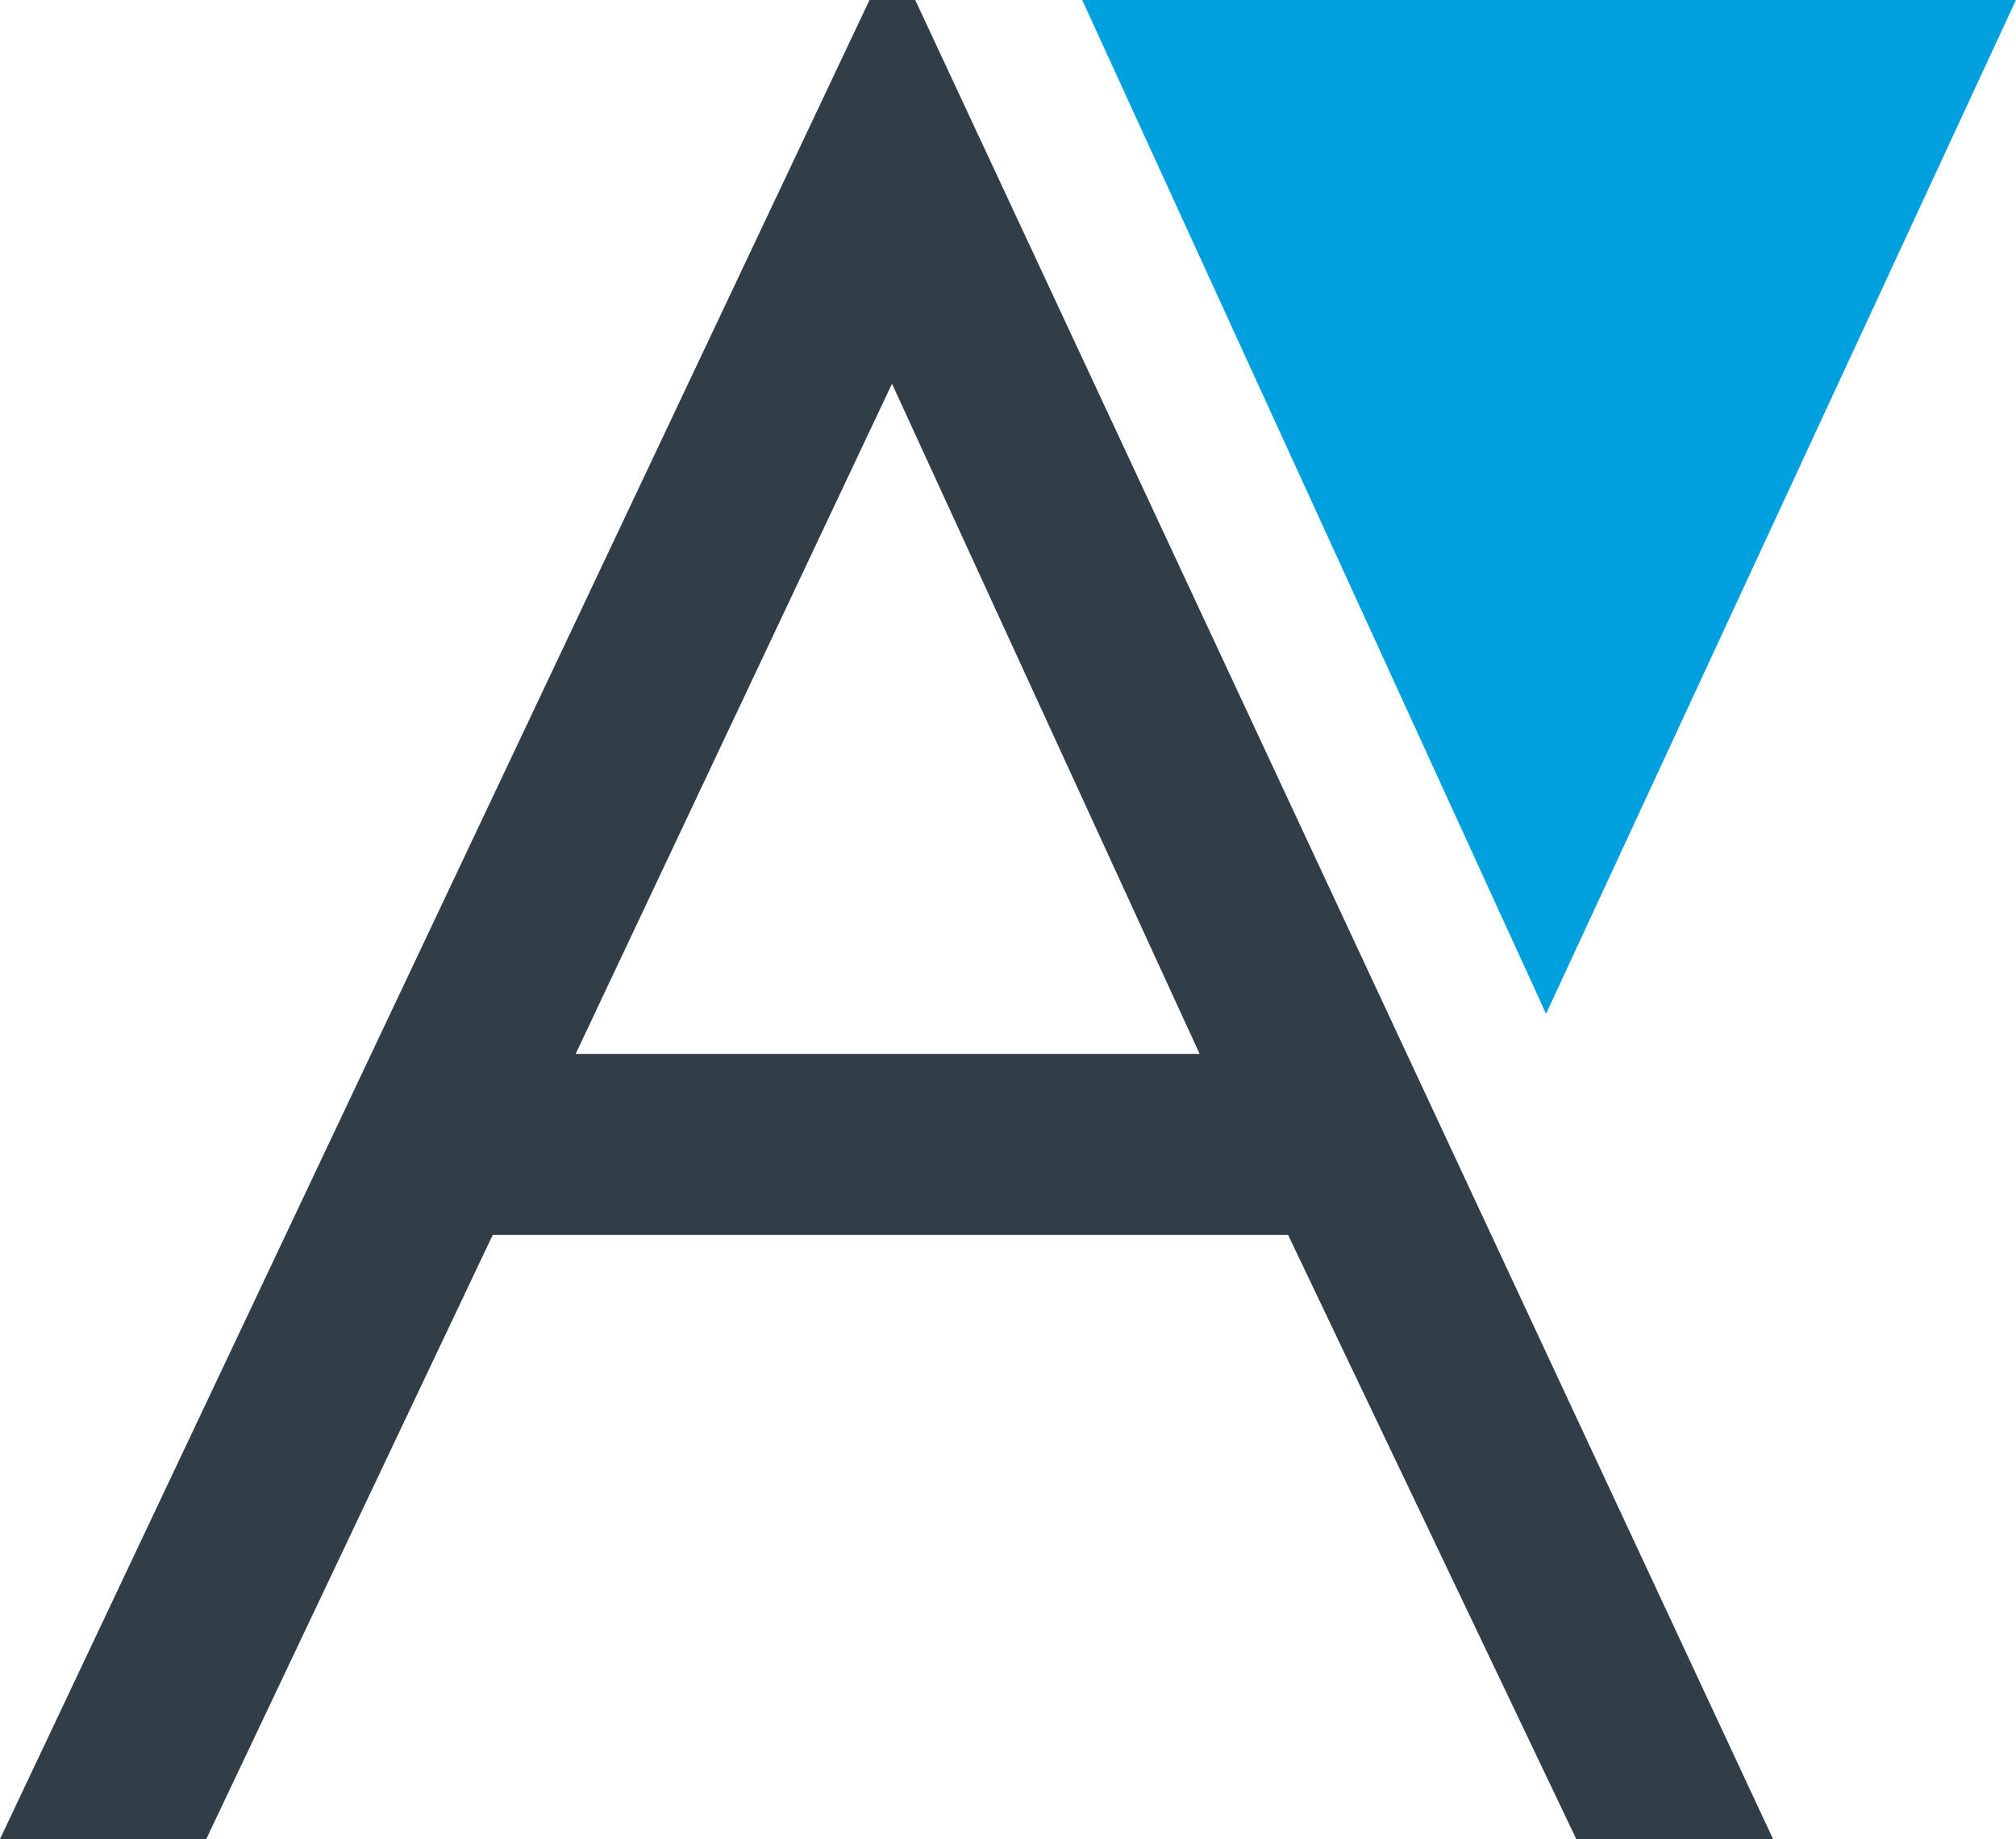 <svg xmlns="http://www.w3.org/2000/svg" width="80.686" height="73.588" viewBox="0 0 80.686 73.588">
    <g data-name="LOGO A-01">
        <path data-name="Trazado 10699" d="M50.13 32.7H48.3l-34.8 73.588h8.255L33.222 82.11h31.829l11.536 24.178h7.875zM36.538 74.873 49.2 48.053l12.314 26.82H36.521z" transform="translate(-13.5 -32.7)" style="isolation:isolate;fill:#313e48"/>
        <path data-name="Trazado 10700" d="M282.865 73.267 301.672 32.7H264.3z" transform="translate(-220.987 -32.7)" style="fill:#00a0de;isolation:isolate"/>
    </g>
</svg>
